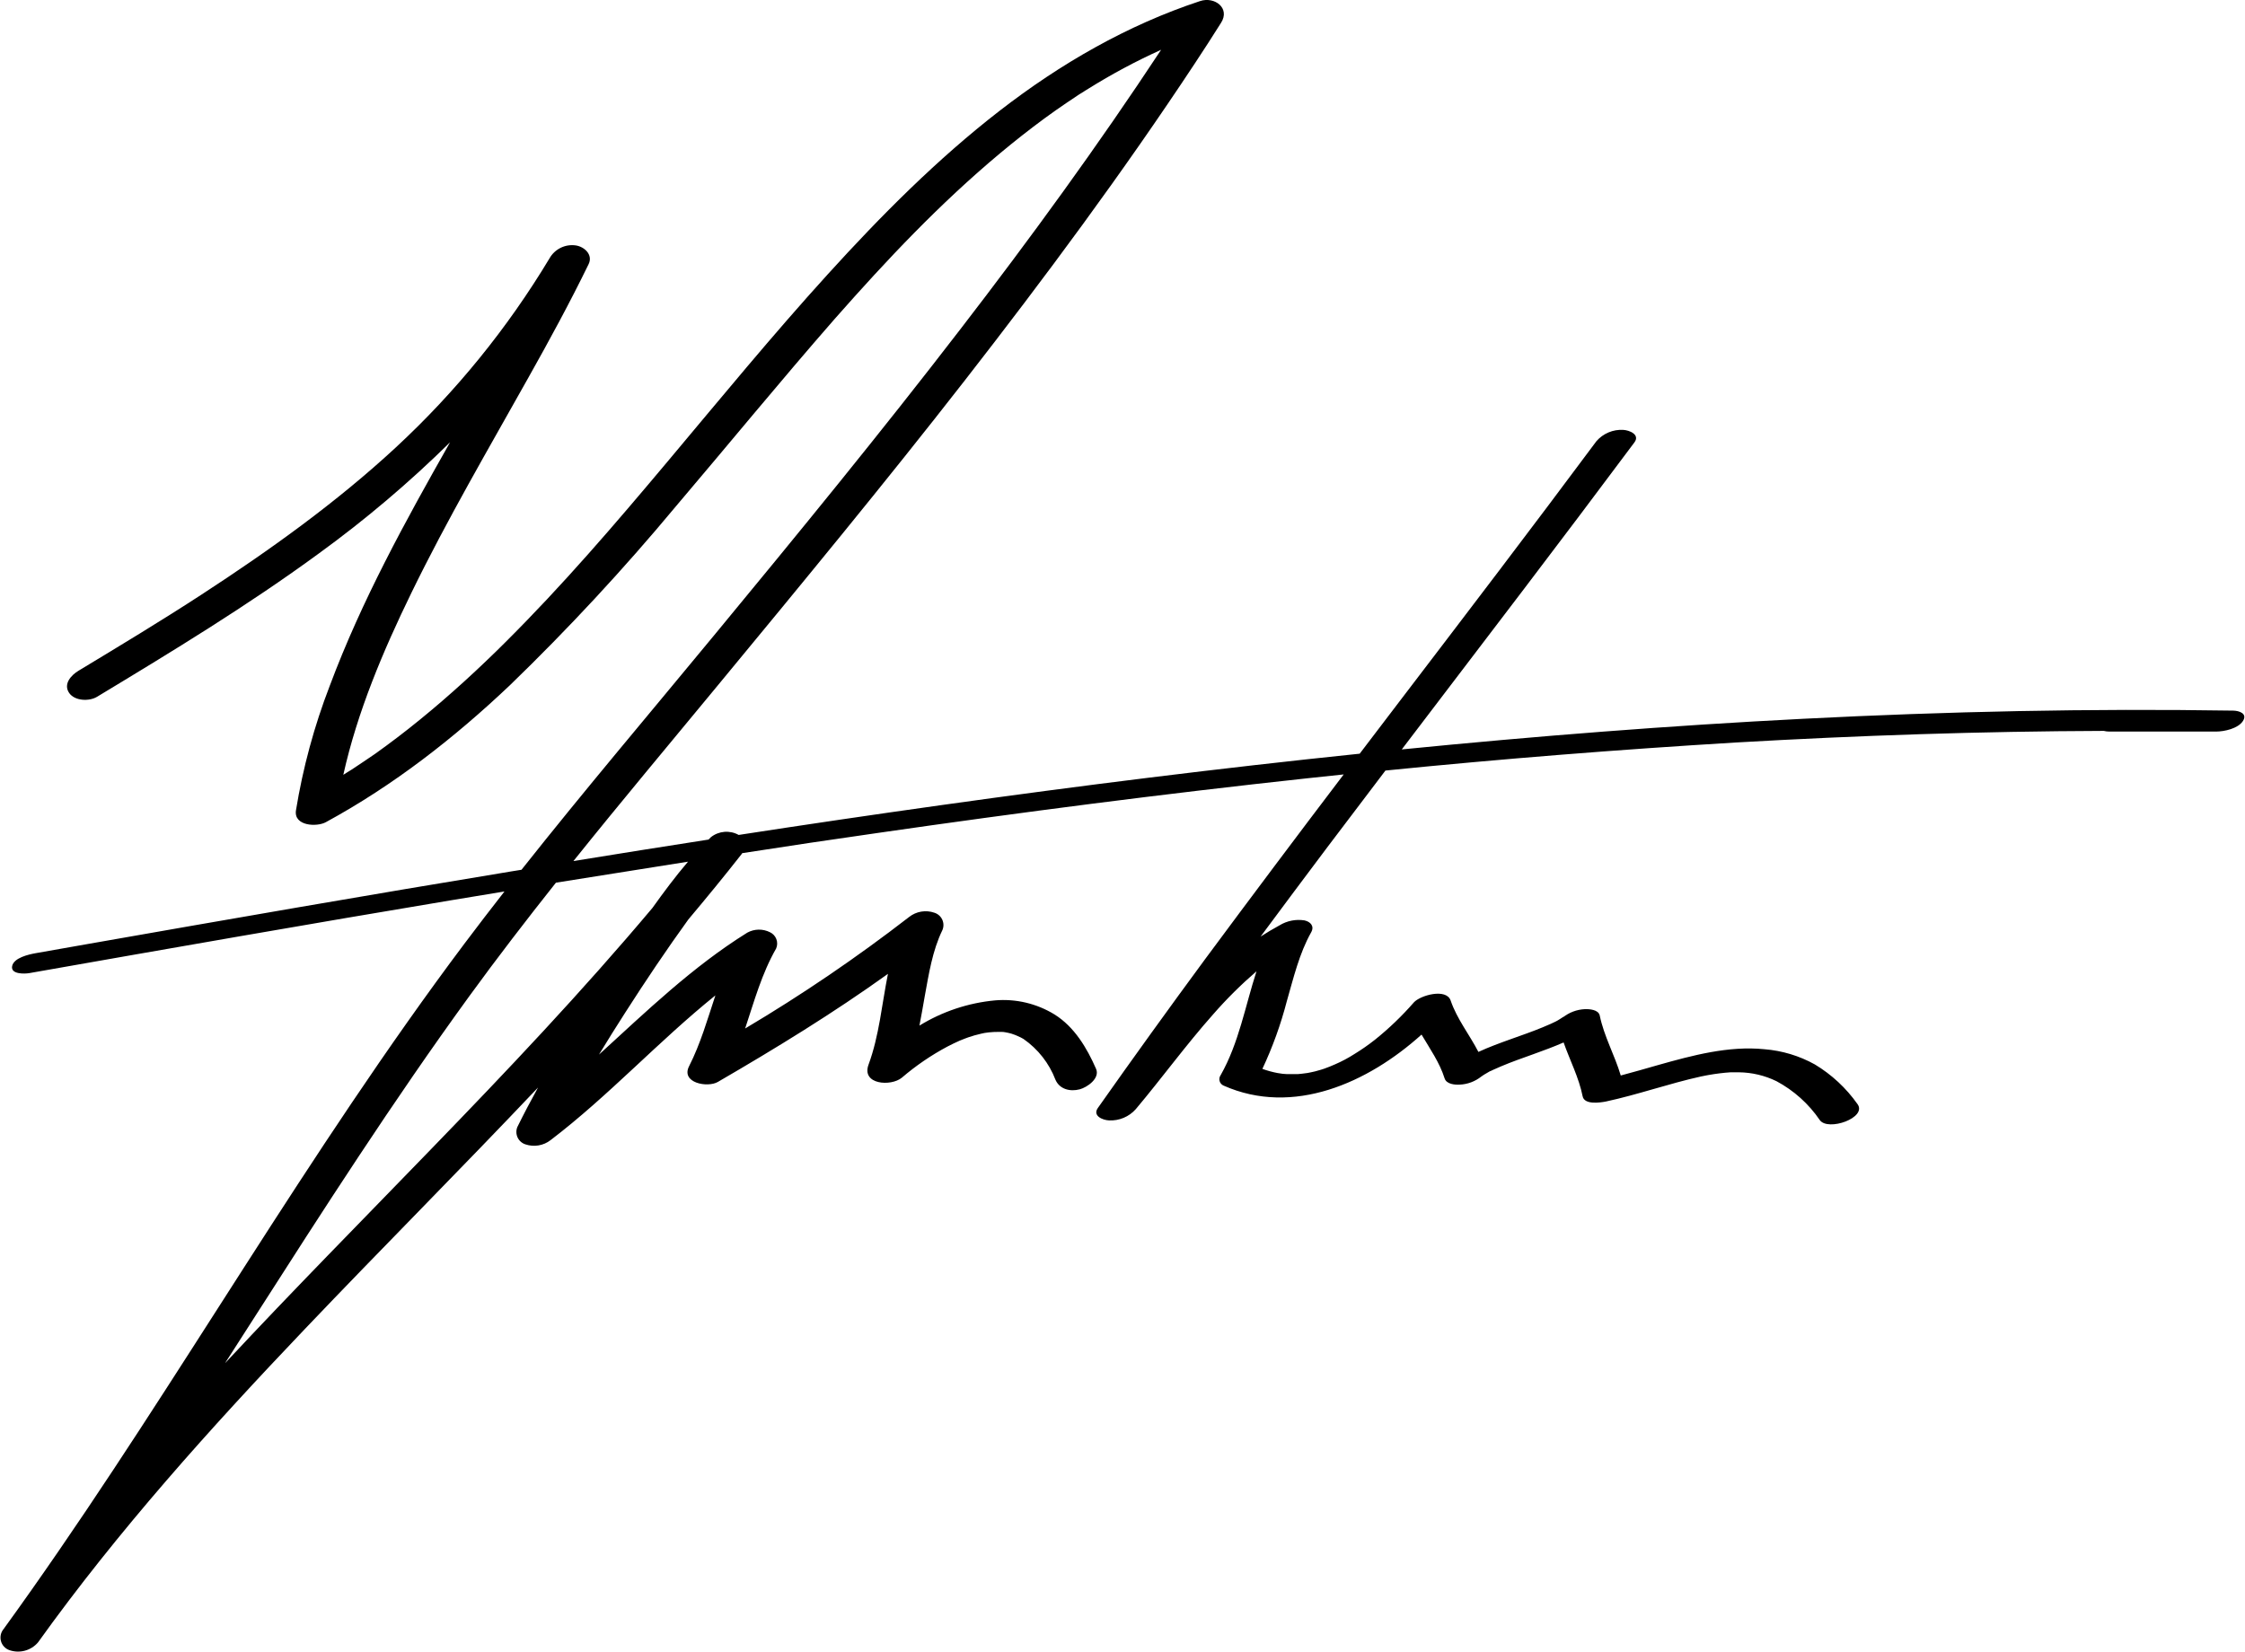 <svg width="159" height="117" viewBox="0 0 159 117" fill="none" xmlns="http://www.w3.org/2000/svg">
<g clip-path="url(#clip0_311_60)">
<path d="M158.155 50.339C148.011 50.179 137.863 50.398 127.731 50.916C118.231 51.399 108.746 52.147 99.279 53.088C102.166 49.293 105.053 45.501 107.942 41.711C110.562 38.266 113.168 34.807 115.759 31.334C116.169 30.78 115.387 30.471 114.966 30.453C114.611 30.431 114.255 30.492 113.927 30.629C113.599 30.767 113.306 30.977 113.071 31.245C108.496 37.399 103.843 43.493 99.194 49.587C98.226 50.852 97.261 52.12 96.298 53.39C86.381 54.417 76.487 55.656 66.614 57.04C61.842 57.709 57.076 58.411 52.316 59.145C52.01 58.974 51.66 58.898 51.31 58.926C50.96 58.954 50.626 59.084 50.351 59.302L50.183 59.473C46.992 59.969 43.801 60.476 40.613 60.995C43.963 56.813 47.417 52.698 50.827 48.564C56.731 41.413 62.635 34.262 68.323 26.959C74.011 19.655 79.528 12.211 84.617 4.502C85.249 3.547 85.87 2.586 86.478 1.618C87.148 0.573 86.02 -0.268 84.989 0.078C79.829 1.782 75.102 4.517 70.813 7.835C66.376 11.269 62.397 15.277 58.633 19.421C54.714 23.733 51.021 28.239 47.276 32.7C43.531 37.161 39.831 41.484 35.736 45.55C35.39 45.9 34.865 46.41 34.415 46.838C33.912 47.322 33.398 47.798 32.881 48.27C31.861 49.197 30.819 50.101 29.75 50.971C28.682 51.842 27.658 52.62 26.575 53.394C26.028 53.766 25.458 54.156 24.915 54.51L24.543 54.74L24.386 54.841L24.315 54.885C25.309 50.421 27.13 46.116 29.132 42.005C31.667 36.796 34.597 31.799 37.422 26.751C38.911 24.102 40.363 21.434 41.692 18.703C42.008 18.044 41.394 17.479 40.784 17.386C40.418 17.332 40.045 17.39 39.713 17.552C39.381 17.714 39.105 17.973 38.923 18.294C35.946 23.249 32.283 27.759 28.042 31.688C23.817 35.602 19.108 38.969 14.294 42.105C11.439 43.966 8.498 45.74 5.558 47.515C5.033 47.831 4.463 48.46 4.902 49.093C5.301 49.662 6.317 49.695 6.872 49.36C12.202 46.142 17.54 42.898 22.57 39.215C25.865 36.823 28.976 34.188 31.876 31.331C28.712 36.911 25.611 42.544 23.355 48.579C22.254 51.431 21.452 54.39 20.961 57.408C20.794 58.524 22.45 58.591 23.079 58.241C27.863 55.637 32.159 52.288 36.108 48.546C40.246 44.543 44.164 40.32 47.845 35.896C51.609 31.468 55.291 26.966 59.117 22.591C62.84 18.368 66.54 14.443 70.839 10.849C71.867 9.993 72.917 9.164 73.992 8.375C74.514 7.993 75.042 7.621 75.578 7.259C75.854 7.069 76.133 6.887 76.412 6.701L76.784 6.47L76.888 6.403L77.075 6.288C78.731 5.253 80.454 4.331 82.234 3.527C77.767 10.306 72.976 16.884 68.018 23.32C62.371 30.661 56.5 37.83 50.608 44.966C46.044 50.499 41.391 55.983 36.935 61.612L36.22 61.727C26.188 63.379 16.174 65.121 6.164 66.88L2.513 67.524C2.036 67.61 0.979 67.844 0.86 68.436C0.741 69.027 1.746 68.99 2.073 68.934C12.016 67.182 21.963 65.441 31.921 63.778L35.729 63.149C34.776 64.373 33.826 65.601 32.896 66.843C27.364 74.217 22.32 81.938 17.343 89.691C12.366 97.445 7.508 105.143 2.233 112.628C1.578 113.558 0.918 114.482 0.253 115.4C0.156 115.516 0.088 115.654 0.056 115.802C0.024 115.949 0.027 116.103 0.067 116.249C0.106 116.395 0.18 116.529 0.283 116.64C0.385 116.752 0.513 116.837 0.655 116.888C1.01 117.014 1.394 117.029 1.757 116.932C2.121 116.835 2.447 116.631 2.691 116.345C8.364 108.428 14.894 101.173 21.605 94.13C27.066 88.396 32.661 82.79 38.107 77.037C37.597 77.96 37.102 78.898 36.641 79.835C36.592 79.953 36.569 80.079 36.572 80.206C36.575 80.333 36.604 80.458 36.657 80.573C36.711 80.689 36.788 80.792 36.883 80.876C36.978 80.96 37.089 81.024 37.21 81.063C37.51 81.165 37.83 81.191 38.142 81.138C38.454 81.086 38.748 80.956 38.997 80.762C43.092 77.644 46.651 73.745 50.667 70.512C50.105 72.208 49.614 73.935 48.806 75.523C48.199 76.71 50.116 77.071 50.846 76.639C54.941 74.262 59.035 71.754 62.888 68.986C62.456 71.137 62.27 73.365 61.514 75.415C60.993 76.833 63.097 76.978 63.871 76.342C64.866 75.489 65.952 74.748 67.109 74.132C67.389 73.987 67.672 73.849 67.958 73.722L68.331 73.574L68.572 73.484C68.868 73.382 69.168 73.296 69.473 73.228L69.73 73.172C69.73 73.172 69.98 73.135 70.032 73.131C70.263 73.107 70.495 73.096 70.728 73.097C70.776 73.097 70.906 73.097 70.947 73.097C71.108 73.097 71.267 73.138 71.424 73.168L71.64 73.224C71.725 73.254 71.811 73.28 71.893 73.313C71.975 73.347 72.161 73.425 72.287 73.488L72.485 73.596C73.514 74.31 74.304 75.317 74.752 76.487C75.046 77.164 75.794 77.346 76.475 77.164C76.989 77.026 77.92 76.394 77.629 75.717C76.978 74.228 76.092 72.74 74.681 71.859C73.42 71.086 71.945 70.738 70.471 70.865C68.573 71.043 66.742 71.653 65.118 72.651C65.252 71.966 65.371 71.278 65.49 70.594C65.781 69.005 66.034 67.346 66.748 65.88C66.797 65.762 66.821 65.636 66.818 65.509C66.816 65.382 66.787 65.257 66.733 65.142C66.68 65.027 66.603 64.924 66.507 64.841C66.412 64.757 66.3 64.694 66.179 64.656C65.88 64.551 65.56 64.524 65.247 64.576C64.935 64.628 64.641 64.758 64.392 64.953C60.685 67.822 56.805 70.462 52.774 72.856C53.414 70.928 53.954 68.96 54.97 67.189C55.061 66.979 55.067 66.742 54.986 66.527C54.906 66.313 54.745 66.138 54.538 66.04C54.288 65.913 54.01 65.849 53.729 65.853C53.449 65.858 53.173 65.931 52.927 66.066C49.048 68.48 45.772 71.647 42.422 74.705C43.025 73.713 43.645 72.72 44.283 71.728C45.712 69.496 47.198 67.282 48.75 65.135C50.034 63.606 51.3 62.066 52.532 60.492C52.545 60.474 52.556 60.456 52.566 60.436C55.75 59.94 58.935 59.465 62.121 59.011C72.243 57.549 82.39 56.236 92.56 55.135C93.428 55.038 94.295 54.949 95.166 54.859C91.868 59.2 88.596 63.562 85.35 67.945C82.781 71.432 80.25 74.945 77.756 78.485C77.361 79.043 78.095 79.348 78.545 79.367C78.9 79.385 79.255 79.322 79.583 79.184C79.911 79.046 80.204 78.837 80.44 78.57C82.301 76.357 84.002 74.013 85.919 71.855C86.869 70.766 87.896 69.747 88.99 68.804C88.19 71.274 87.743 73.882 86.455 76.156C86.411 76.215 86.381 76.284 86.367 76.357C86.353 76.43 86.356 76.505 86.376 76.576C86.395 76.648 86.43 76.714 86.479 76.77C86.528 76.826 86.588 76.871 86.656 76.9C91.585 79.088 96.886 76.71 100.679 73.287C101.275 74.299 101.96 75.266 102.313 76.39C102.447 76.803 103.032 76.852 103.382 76.833C103.94 76.809 104.475 76.608 104.912 76.26L105.116 76.122C105.25 76.037 105.396 75.966 105.53 75.88H105.552C105.623 75.851 105.69 75.814 105.76 75.78L106.311 75.538C107.056 75.222 107.834 74.95 108.601 74.675C109.368 74.4 110.041 74.15 110.741 73.845C111.188 75.118 111.824 76.331 112.089 77.659C112.212 78.284 113.354 78.102 113.727 78.031C116.001 77.543 118.194 76.758 120.468 76.256L120.818 76.186L121 76.152C121.265 76.104 121.525 76.067 121.79 76.033C122.054 75.999 122.311 75.977 122.571 75.959H123.159C124.08 75.97 124.986 76.185 125.814 76.587C127.047 77.246 128.102 78.193 128.888 79.348C129.48 80.159 132.261 79.173 131.554 78.21C130.753 77.073 129.723 76.117 128.531 75.4C127.433 74.79 126.217 74.424 124.965 74.325C122.43 74.069 119.865 74.761 117.449 75.441C116.563 75.694 115.677 75.951 114.788 76.186C114.359 74.742 113.6 73.406 113.299 71.933C113.205 71.513 112.554 71.472 112.23 71.487C111.673 71.516 111.138 71.717 110.7 72.063C110.946 71.877 110.555 72.145 110.473 72.193L110.294 72.301L110.172 72.365L110.026 72.435L109.818 72.532L109.263 72.77C108.519 73.079 107.737 73.347 106.97 73.622C106.203 73.897 105.444 74.176 104.707 74.515C104.074 73.291 103.188 72.186 102.741 70.876C102.436 69.983 100.59 70.504 100.136 71.007C99.299 71.967 98.378 72.851 97.385 73.648C96.924 74.012 96.441 74.349 95.94 74.656C95.496 74.942 95.029 75.191 94.544 75.4C94.295 75.512 94.038 75.613 93.778 75.706L93.547 75.78C93.413 75.821 93.282 75.858 93.148 75.892L92.869 75.955L92.609 76.007C92.475 76.029 92.341 76.044 92.21 76.059L91.942 76.085H91.849H91.57C91.414 76.085 91.261 76.085 91.105 76.085L90.852 76.067L90.48 76.011C90.115 75.942 89.756 75.844 89.407 75.717C90.131 74.175 90.71 72.57 91.138 70.921C91.611 69.28 92.017 67.543 92.862 66.043C93.104 65.612 92.828 65.299 92.393 65.199C91.779 65.1 91.151 65.225 90.621 65.549C90.159 65.798 89.716 66.066 89.281 66.345C90.842 64.239 92.412 62.137 93.99 60.038C95.365 58.215 96.742 56.397 98.122 54.584C106.378 53.754 114.653 53.096 122.94 52.597C131.621 52.095 140.317 51.805 148.997 51.775C149.13 51.807 149.267 51.823 149.403 51.823H156.941C157.537 51.823 158.505 51.611 158.851 51.079C159.197 50.547 158.59 50.343 158.155 50.339ZM15.955 96.537L17.92 93.475C22.875 85.732 27.841 77.994 33.246 70.556C35.226 67.833 37.281 65.165 39.373 62.527C42.49 62.031 45.608 61.535 48.728 61.039C47.834 62.088 47.008 63.197 46.204 64.321C41.234 70.233 35.911 75.854 30.536 81.398C25.67 86.428 20.742 91.414 15.966 96.537H15.955Z" fill="black"/>
</g>
<defs>
<clipPath id="clip0_311_60">
<rect width="159" height="117" fill="white"/>
</clipPath>
</defs>
</svg>
